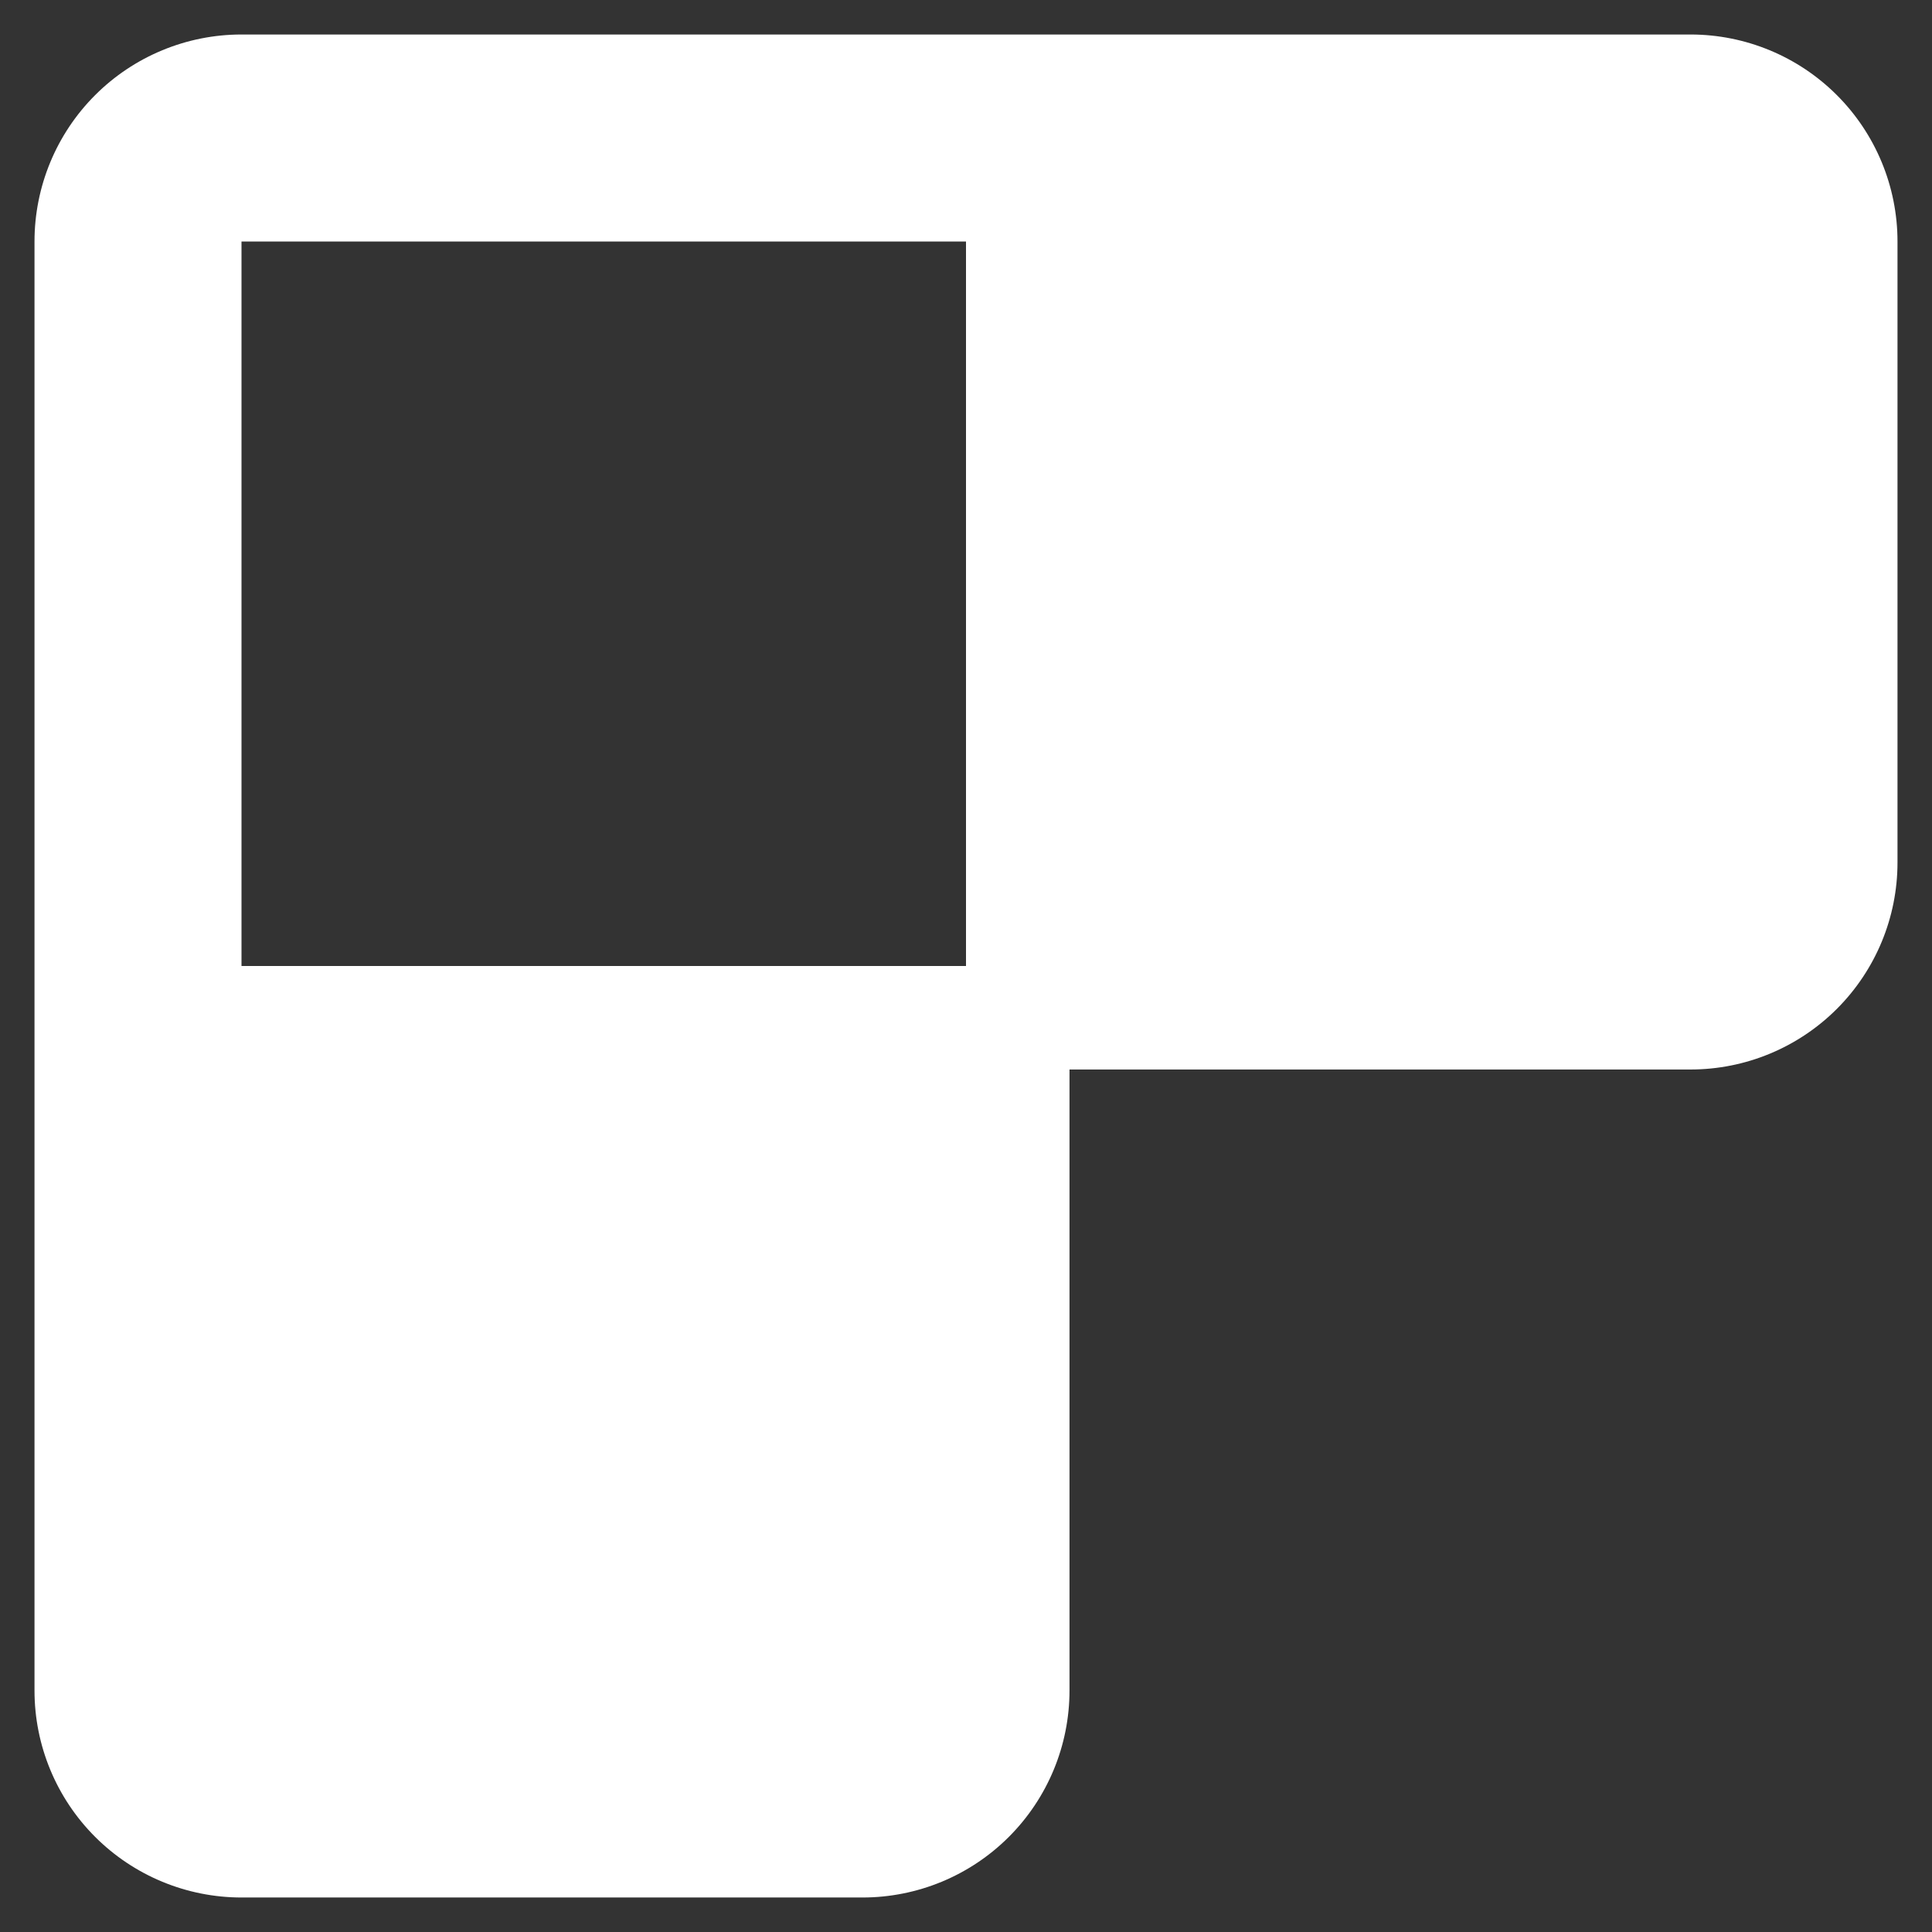 <svg width="42" height="42" viewBox="0 0 42 42" fill="none" xmlns="http://www.w3.org/2000/svg">
<rect x="0" y="0" width="42" height="42" fill="#333333" stroke="none"/>
<path fill-rule="evenodd" clip-rule="evenodd" d="M5.25 0.75C4.057 0.75 2.912 1.224 2.068 2.068C1.224 2.912 0.75 4.057 0.75 5.25V36.75C0.75 37.944 1.224 39.088 2.068 39.932C2.912 40.776 4.057 41.25 5.25 41.25H18.75C19.944 41.25 21.088 40.776 21.932 39.932C22.776 39.088 23.25 37.944 23.25 36.75V23.25H36.75C37.944 23.25 39.088 22.776 39.932 21.932C40.776 21.088 41.25 19.944 41.25 18.75V5.25C41.25 4.057 40.776 2.912 39.932 2.068C39.088 1.224 37.944 0.75 36.75 0.75H5.25ZM21 21V5.25H5.25V21H21Z" fill="white"/>
</svg>
